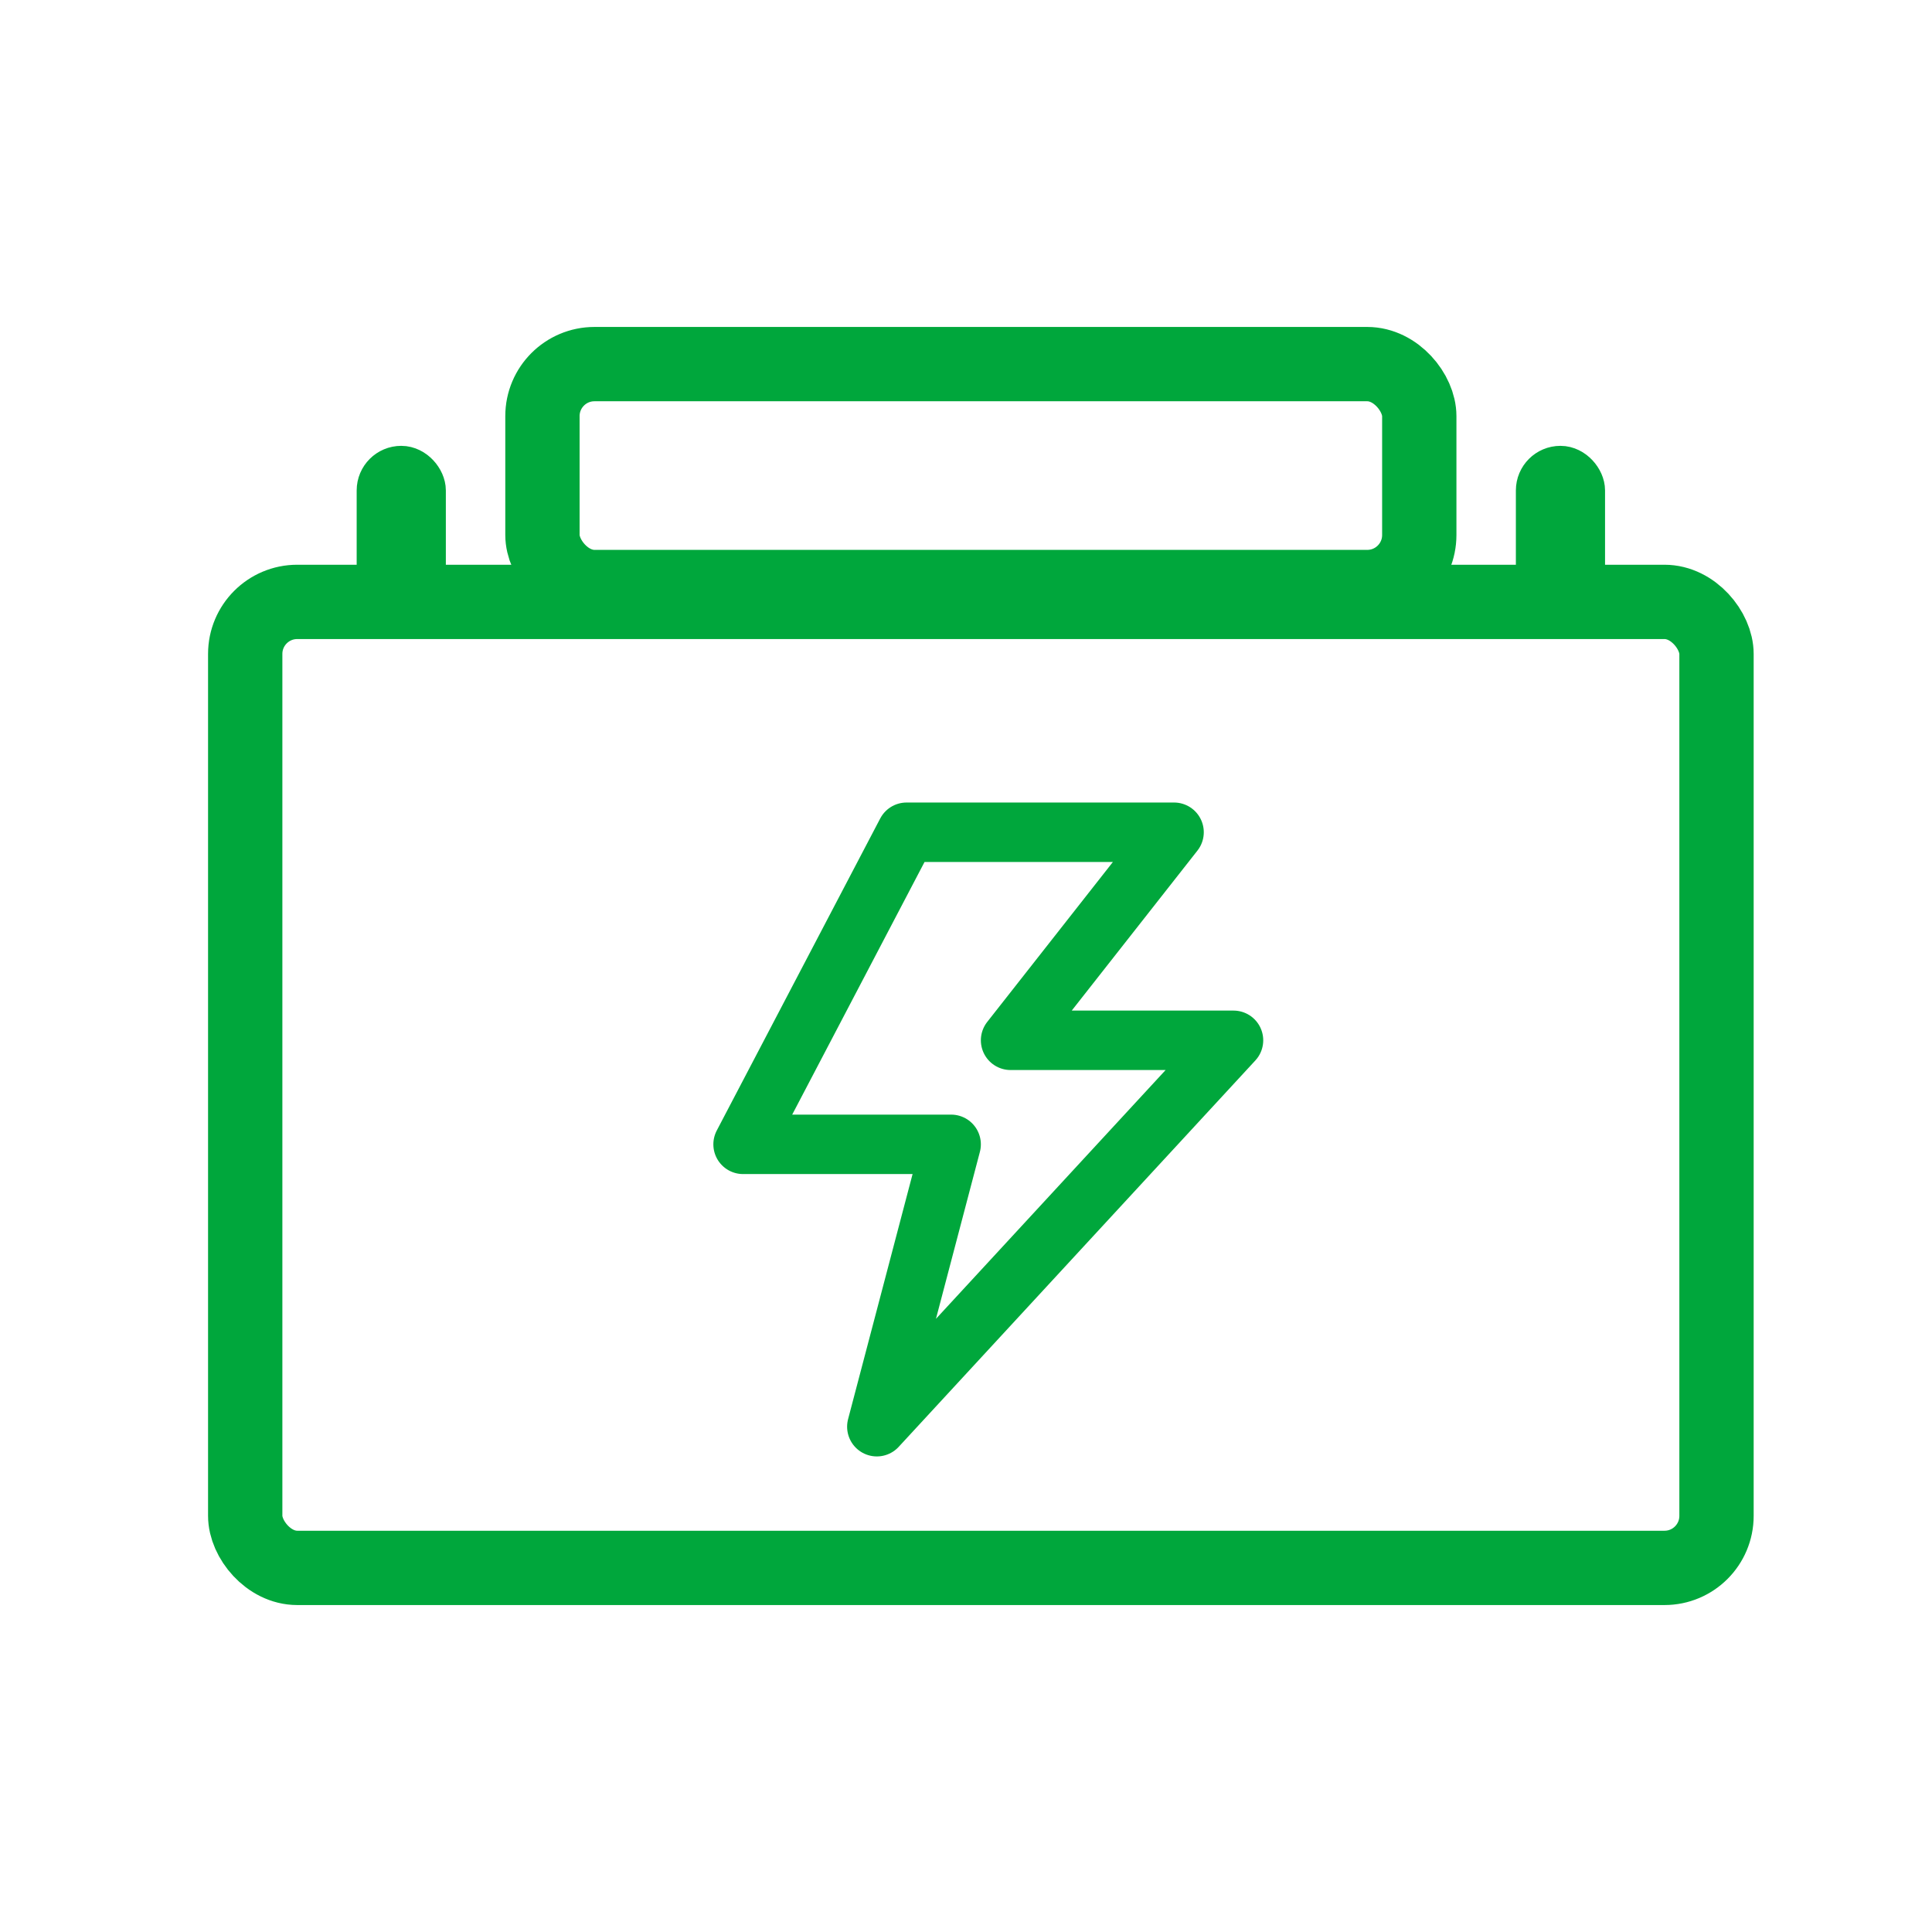 <svg width="65" height="65" viewBox="0 0 65 65" fill="none" xmlns="http://www.w3.org/2000/svg">
<rect x="18.25" y="12.25" width="29.5" height="7.5" rx="1.75" stroke="#00A73C" stroke-width="2.5" stroke-linejoin="round"/>
<rect x="51.75" y="15.75" width="1.5" height="4.5" rx="0.75" stroke="#00A73C" stroke-width="1.5" stroke-linejoin="round"/>
<rect x="12.75" y="15.75" width="1.5" height="4.5" rx="0.75" stroke="#00A73C" stroke-width="1.5" stroke-linejoin="round"/>
<path d="M30.5 28H39.5L34 35H41.5L29.5 48L32 38.5H25L30.5 28Z" stroke="#00A73C" stroke-width="2" stroke-linejoin="round"/>
<rect x="8.25" y="20.25" width="49.5" height="32.5" rx="1.75" stroke="#00A73C" stroke-width="2.5" stroke-linejoin="round"/>
</svg>
